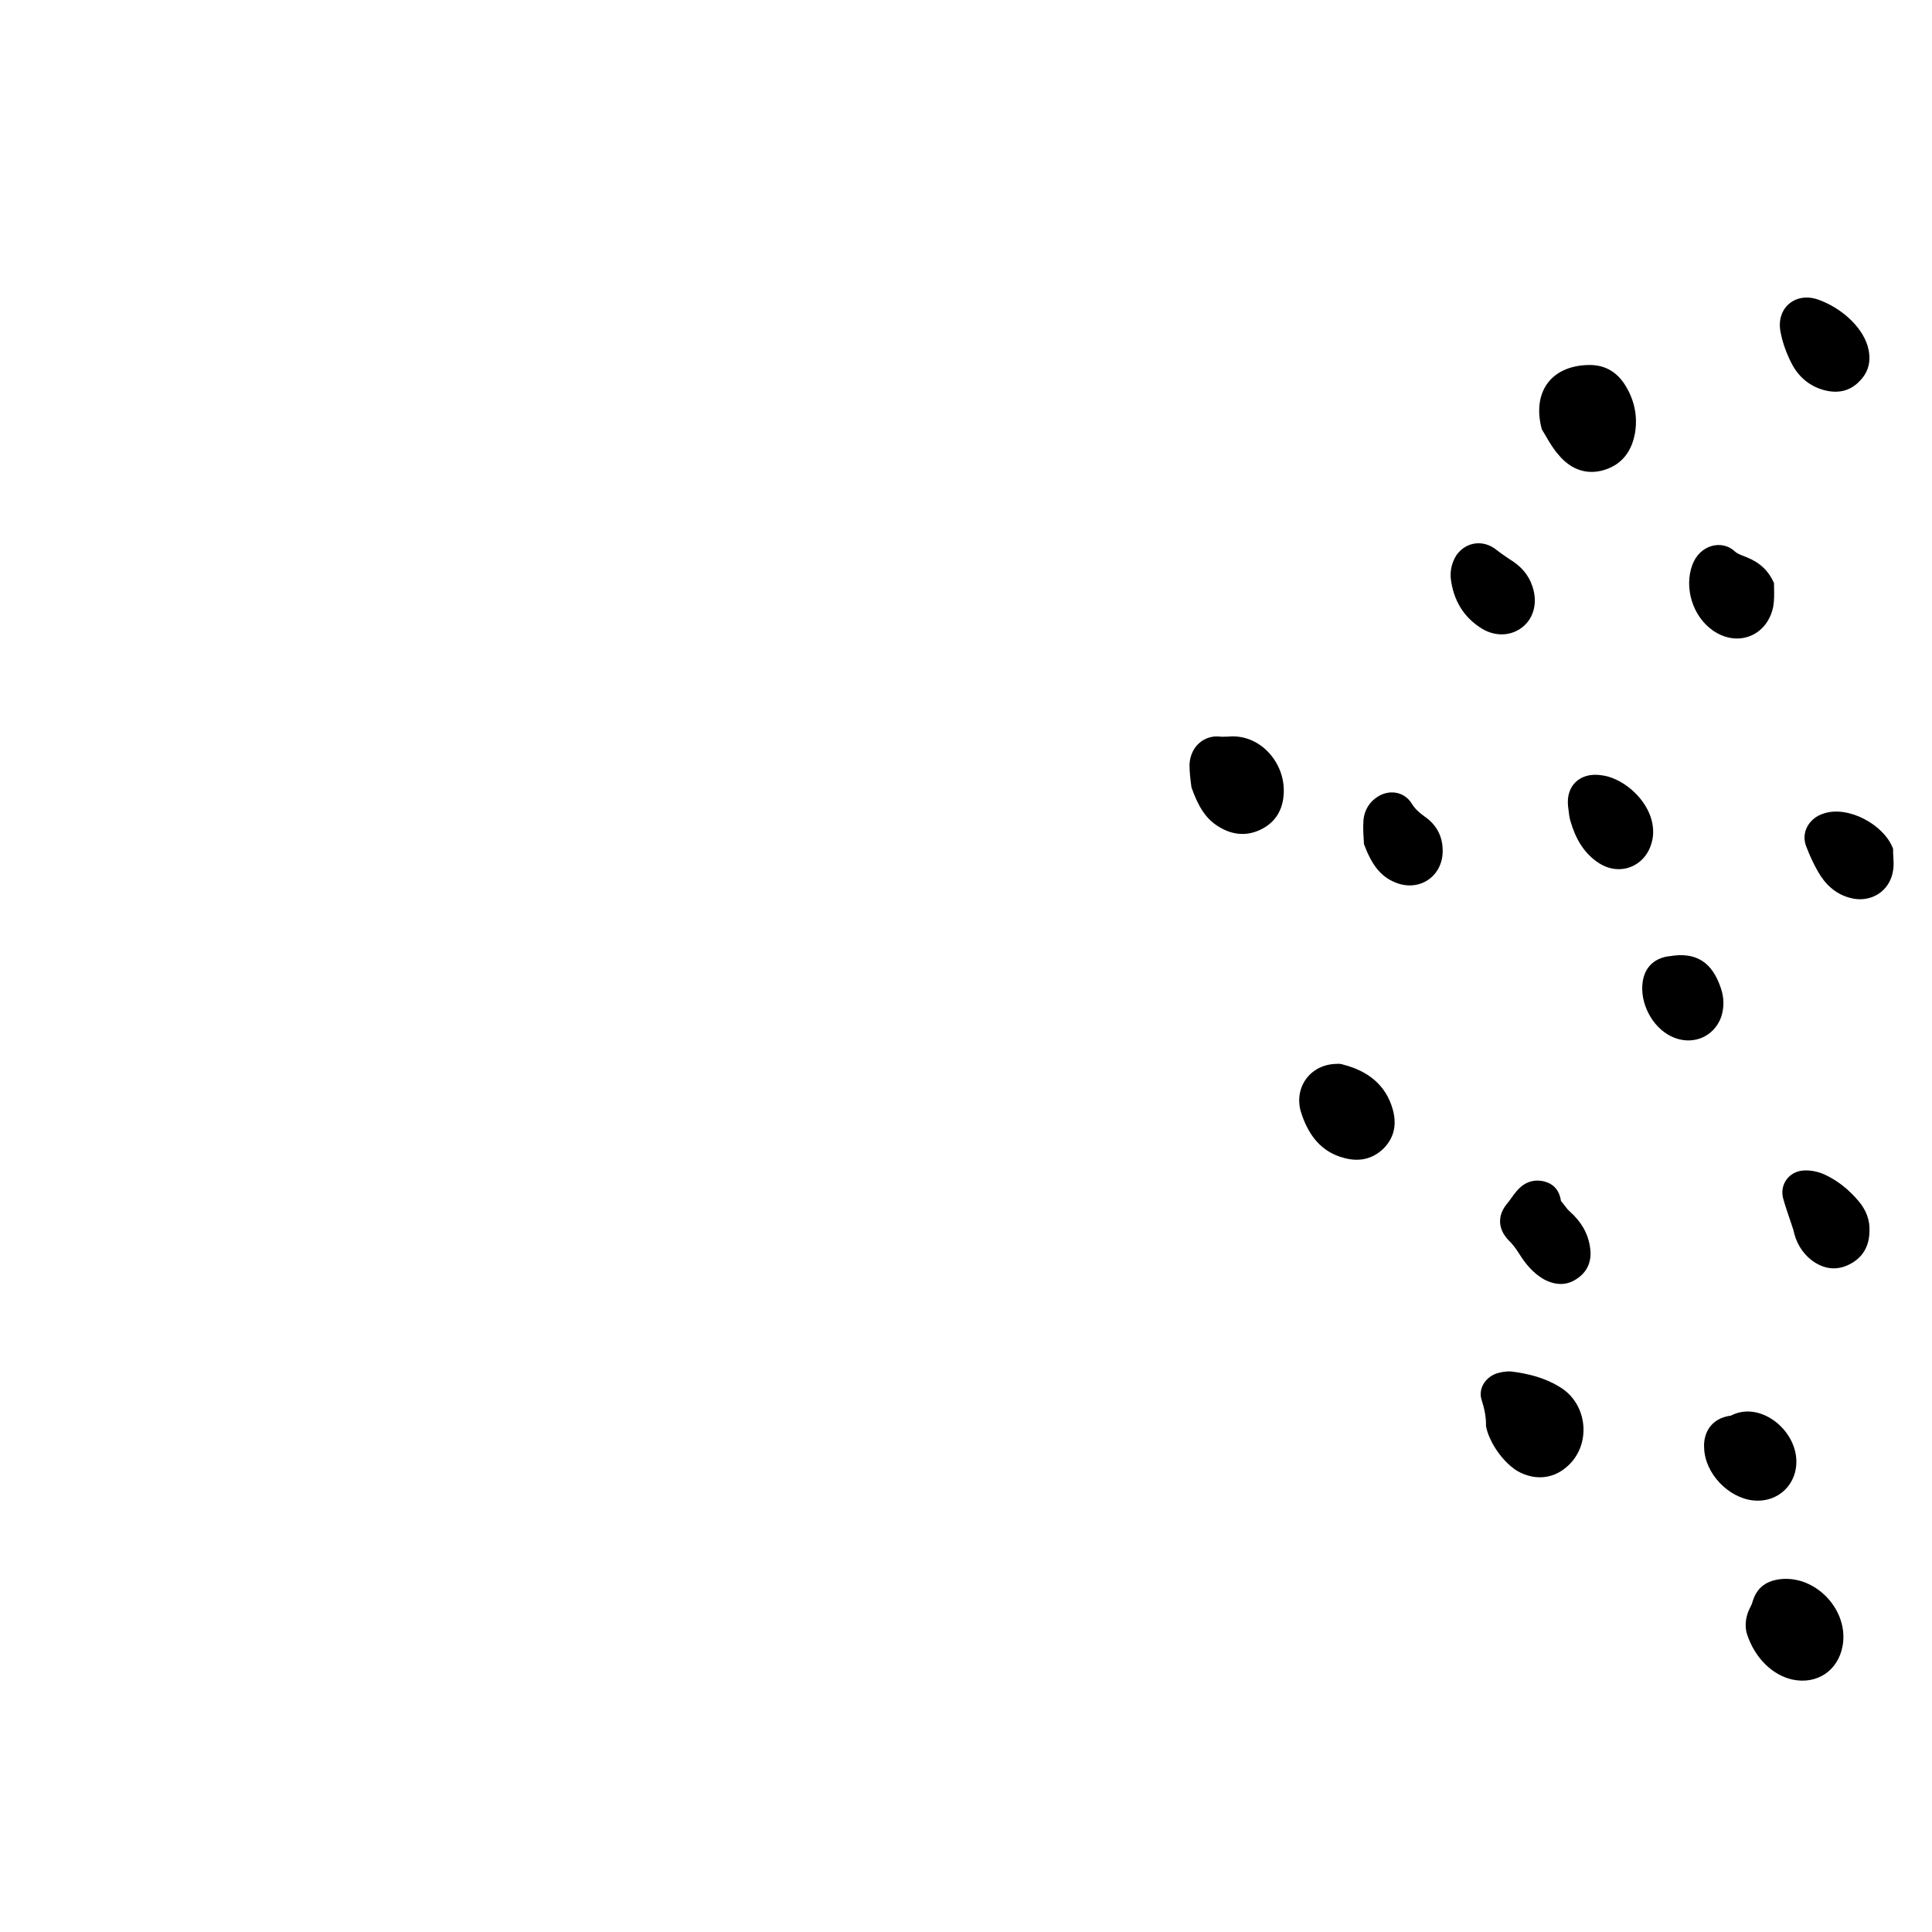 <svg xmlns="http://www.w3.org/2000/svg" xmlns:xlink="http://www.w3.org/1999/xlink" width="400" height="400" viewBox="-340 -340 400 400" xml:space="preserve"><desc>Created with Fabric.js 5.2.4</desc><defs></defs><rect x="0" y="0" width="100%" height="100%" fill="transparent"></rect><g transform="matrix(1 0 0 1 200 200)" id="ce5d4f65-62ca-4a0e-9e88-4157d7560c7e"><rect style="stroke: none; stroke-width: 1; stroke-dasharray: none; stroke-linecap: butt; stroke-dashoffset: 0; stroke-linejoin: miter; stroke-miterlimit: 4; fill: rgb(255,255,255); fill-rule: nonzero; opacity: 1; visibility: hidden;" x="-200" y="-200" rx="0" ry="0" width="400" height="400"></rect></g><g transform="matrix(Infinity NaN NaN Infinity 0 0)" id="a8129514-2e2a-4a6c-8deb-d8b41680982c"></g><g transform="matrix(1.07 0 0 1.07 21.67 -135.22)"><path style="stroke: none; stroke-width: 1; stroke-dasharray: none; stroke-linecap: butt; stroke-dashoffset: 0; stroke-linejoin: miter; stroke-miterlimit: 4; fill: rgb(0,0,0); fill-rule: evenodd; opacity: 1;" transform=" translate(-124.33, -152.4)" d="M 84.653 44.087 C 82.743 37.011 86.327 31.852 93.565 31.644 C 96.554 31.549 98.889 32.739 100.57 35.213 C 102.482 38.099 103.249 41.357 102.696 44.751 C 102.083 48.263 100.217 50.915 96.664 51.972 C 93.199 53 90.162 51.746 87.926 49.063 C 86.935 47.971 86.192 46.697 85.473 45.46 C 85.2 44.993 84.931 44.531 84.653 44.087 Z M 74.133 238.06 C 74.076 237.884 73.904 237.356 73.849 236.887 C 73.89 235.216 73.551 233.573 73.007 231.899 C 72.32 229.784 73.655 227.597 75.829 226.793 C 76.798 226.478 77.913 226.311 78.82 226.405 C 82.07 226.811 85.257 227.626 88.056 229.347 C 93.715 232.672 94.356 240.939 89.256 245.032 C 86.573 247.268 83.027 247.445 79.906 245.634 C 77.602 244.24 75.135 241.145 74.133 238.06 Z M 124.882 272.23 C 123.93 274.098 123.974 276.032 124.346 277.178 C 125.892 281.936 129.383 285.185 133.157 286.006 C 137.866 287.008 141.959 284.315 142.845 279.546 C 144.127 272.699 137.821 265.882 130.931 266.563 C 128.292 266.836 126.349 268.052 125.479 270.77 C 125.357 271.296 125.12 271.763 124.882 272.23 Z M 231.766 166.773 C 231.813 167.213 231.88 167.657 231.948 168.1 C 232.085 168.987 232.222 169.873 232.176 170.732 C 231.927 176.56 226.277 179.858 221.024 177.181 C 218.367 175.9 216.744 173.603 215.504 170.985 C 215.158 170.221 214.696 169.397 214.174 168.69 C 211.91 165.919 212.255 162.786 215.172 160.669 C 218.767 157.943 224.799 158.223 228.117 161.237 C 229.776 162.744 230.963 164.599 231.766 166.773 Z M 16.789 112.789 L 16.789 112.789 L 16.789 112.789 C 16.817 113.003 16.841 113.196 16.861 113.363 C 18.152 117.035 19.627 119.478 22.165 120.992 C 24.848 122.653 27.746 122.88 30.57 121.378 C 33.394 119.876 34.703 117.308 34.727 114.085 C 34.8 108.313 29.948 102.973 23.996 103.543 C 23.801 103.542 23.609 103.55 23.416 103.558 C 23.032 103.575 22.648 103.591 22.238 103.53 C 19.428 103.274 16.687 105.333 16.485 108.906 C 16.474 110.352 16.661 111.798 16.789 112.789 L 16.789 112.789 Z M 216.984 215.416 C 218.158 219.029 217.224 222.45 214.543 224.392 C 212.126 226.249 209.021 226.284 206.221 224.563 C 203.014 222.488 200.986 219.542 199.929 215.989 C 199.186 213.405 199.909 210.832 200.777 208.407 C 201.346 206.858 202.729 206.019 204.4 205.768 C 205.339 205.658 206.334 205.724 207.211 206.024 C 211.071 207.108 215.725 211.539 216.984 215.416 Z M 37.98 175.962 L 38.267 176.843 C 39.643 180.78 42.022 183.904 46.291 185.05 C 49.185 185.863 51.855 185.385 54.069 183.205 C 56.194 181.053 56.595 178.389 55.796 175.629 C 54.454 170.901 50.959 168.238 46.28 167.03 C 45.842 166.88 45.432 166.819 44.963 166.873 C 40.011 166.924 36.727 171.205 37.98 175.962 Z M 185.15 229.267 C 185.387 229.531 185.601 229.816 185.816 230.1 C 186.151 230.546 186.482 230.987 186.892 231.33 C 188.785 232.956 190.412 234.668 191.302 237.108 C 192.249 239.722 191.938 242.063 189.959 244.07 C 187.982 246.077 185.547 246.381 183.006 245.454 C 180.054 244.464 178.079 242.281 176.605 239.544 C 175.95 238.328 175.373 237.087 174.797 235.845 L 174.796 235.844 C 174.509 235.224 174.221 234.603 173.922 233.986 C 173.346 232.81 173.181 231.402 173.921 230.382 L 174.033 230.228 C 175.213 228.612 176.457 226.91 177.997 225.843 C 180.943 223.814 184.855 225.661 185.15 229.267 Z M 164.353 170.655 C 162.833 174.071 162.424 177.613 163.486 180.58 C 164.4 183.693 165.47 185.49 166.867 186.788 C 169.05 188.71 171.889 189.054 174.33 187.871 C 177.359 186.4 179.407 182.812 178.993 179.439 C 178.525 175.597 176.585 172.623 173.436 170.431 C 173.058 170.165 172.71 169.914 172.361 169.663 L 172.358 169.66 L 172.356 169.659 C 172.007 169.408 171.658 169.157 171.28 168.891 C 168.688 166.908 165.722 167.677 164.353 170.655 Z M 121.238 234.933 C 126.65 232.102 133.496 237.282 133.89 243.292 C 134.205 248.157 130.427 251.821 125.596 251.344 C 120.766 250.868 116.202 246.117 116.063 241.192 C 115.878 238.525 117.22 235.458 121.238 234.933 Z M 215.161 119.562 C 214.436 122.428 214.501 125.329 215.506 128.12 C 216.193 130.235 217.263 132.03 218.894 133.449 C 221.338 135.578 224.323 136.068 226.911 134.74 C 229.44 133.53 230.955 130.699 230.394 127.471 C 229.612 122.367 226.475 118.711 222.158 116.216 C 219.154 114.464 216.007 116.169 215.161 119.562 Z M 89.023 194.231 C 89.359 194.678 89.69 195.119 90.1 195.462 C 92.166 197.324 93.556 199.503 93.974 202.289 C 94.366 204.695 93.705 206.858 91.643 208.308 C 89.522 209.874 87.238 209.74 84.991 208.521 C 82.949 207.333 81.498 205.564 80.282 203.622 C 79.674 202.65 78.978 201.707 78.135 200.909 C 76.187 198.814 76.059 196.322 77.776 194.109 C 78.13 193.701 78.449 193.257 78.767 192.813 C 79.085 192.369 79.403 191.924 79.758 191.516 C 81.089 189.915 82.794 189.166 84.871 189.563 C 86.86 189.989 88.052 191.258 88.358 193.399 C 88.595 193.662 88.809 193.948 89.023 194.231 Z M 146.191 34.711 C 148.168 32.704 148.363 30.303 147.706 27.983 C 146.535 24.078 142.46 20.53 138.165 19.003 C 133.753 17.417 129.92 20.61 130.851 25.276 C 131.246 27.389 132.05 29.563 133.06 31.476 C 134.331 33.888 136.369 35.661 139.058 36.444 C 141.747 37.226 144.241 36.805 146.191 34.711 Z M 133.317 198.957 C 133.098 198.28 132.869 197.608 132.639 196.936 C 132.181 195.591 131.722 194.246 131.342 192.876 C 130.63 190.088 132.613 187.494 135.631 187.488 C 136.89 187.469 138.148 187.742 139.287 188.249 C 141.915 189.441 144.04 191.186 145.928 193.398 C 147.351 195.078 148.185 197.048 148.05 199.332 C 148 202.174 146.753 204.333 144.253 205.632 C 141.665 206.961 139.206 206.59 136.905 204.902 C 134.953 203.393 133.797 201.334 133.317 198.957 Z M 183.646 67.842 C 186.477 65.46 187.504 61.425 186.301 57.724 C 185.127 54.111 182.216 51.745 178.992 51.72 C 175.537 51.577 172.384 53.867 171.129 57.198 C 169.723 60.967 171.615 66.49 175.027 68.596 C 177.71 70.257 181.111 69.932 183.646 67.842 Z M 105.736 119.167 C 106.223 120.665 106.385 122.366 105.934 123.974 C 104.727 128.653 99.819 130.637 95.766 128.057 C 92.821 126.189 91.202 123.305 90.231 120.016 C 89.995 119.29 89.907 118.514 89.82 117.739 C 89.79 117.48 89.761 117.222 89.727 116.965 C 89.317 113.007 92.09 110.449 96.07 111.007 C 100.11 111.448 104.419 115.114 105.736 119.167 Z M 129.592 74.693 C 129.586 74.402 129.58 74.11 129.576 73.817 C 128.51 71.436 126.822 69.841 124.253 68.824 C 124.086 68.755 123.911 68.689 123.734 68.621 C 123.074 68.368 122.376 68.101 121.918 67.635 C 119.561 65.478 115.247 66.295 113.752 70.385 C 112.166 74.797 113.852 80.29 117.758 83.015 C 122.538 86.333 128.238 84.091 129.424 78.445 C 129.647 77.187 129.62 75.946 129.593 74.693 L 129.592 74.693 L 129.592 74.693 L 129.592 74.693 L 129.592 74.693 Z M 191.841 103.855 C 192.784 107.055 192.378 110.305 190.072 113.1 C 187.025 116.916 181.664 116.904 178.763 113.073 C 175.223 108.475 175.502 102.734 181.039 98.791 C 183.16 97.226 185.62 97.303 187.924 98.698 C 189.85 99.826 191.009 101.593 191.841 103.855 Z M 152.672 126.858 C 152.641 126.323 152.61 125.788 152.625 125.267 C 150.903 120.566 143.958 116.88 139.287 118.398 C 136.351 119.254 134.747 122.114 135.812 124.788 C 136.444 126.434 137.164 128.05 138.06 129.61 C 139.448 132.082 141.426 133.972 144.204 134.726 C 148.18 135.869 152.006 133.554 152.623 129.457 C 152.775 128.621 152.723 127.738 152.672 126.858 Z M 82.869 74.575 C 83.843 77.57 83.147 80.524 80.994 82.295 C 78.842 84.066 75.794 84.277 73.14 82.704 C 69.494 80.479 67.527 77.124 67.032 72.901 C 66.898 71.288 67.29 69.797 68.12 68.456 C 69.986 65.803 73.358 65.39 75.863 67.401 C 76.649 68.022 77.524 68.615 78.398 69.208 L 78.398 69.208 C 80.703 70.602 82.125 72.284 82.869 74.575 Z M 50.186 123.376 C 50.21 123.752 50.23 124.08 50.236 124.341 C 51.672 128.161 53.324 130.547 56.245 131.74 C 60.655 133.621 65.128 130.9 65.457 126.215 C 65.626 123.139 64.444 120.698 61.937 118.98 C 60.917 118.24 60.102 117.531 59.466 116.471 C 58.047 114.204 55.151 113.684 52.825 115.219 C 51.294 116.204 50.344 117.779 50.155 119.594 C 50.037 120.983 50.123 122.358 50.186 123.376 Z M 119.343 152.351 C 119.887 154.024 119.99 155.843 119.36 157.801 C 117.924 161.774 113.605 163.47 109.664 161.535 C 105.956 159.72 103.56 155.044 104.177 150.947 C 104.579 148.283 106.261 146.567 108.931 146.089 C 109.019 146.06 109.092 146.062 109.166 146.062 C 109.239 146.062 109.312 146.063 109.4 146.034 C 114.475 145.164 117.654 147.151 119.343 152.351 Z M 175.741 144.548 L 177.545 150.099 C 178.089 151.773 179.333 153.804 181.668 154.993 C 185.521 156.957 189.816 154.587 190.2 150.371 C 190.645 145.745 184.982 139.109 180.386 138.752 C 176.989 138.492 174.711 141.375 175.741 144.548 Z" stroke-linecap="round"></path></g></svg>